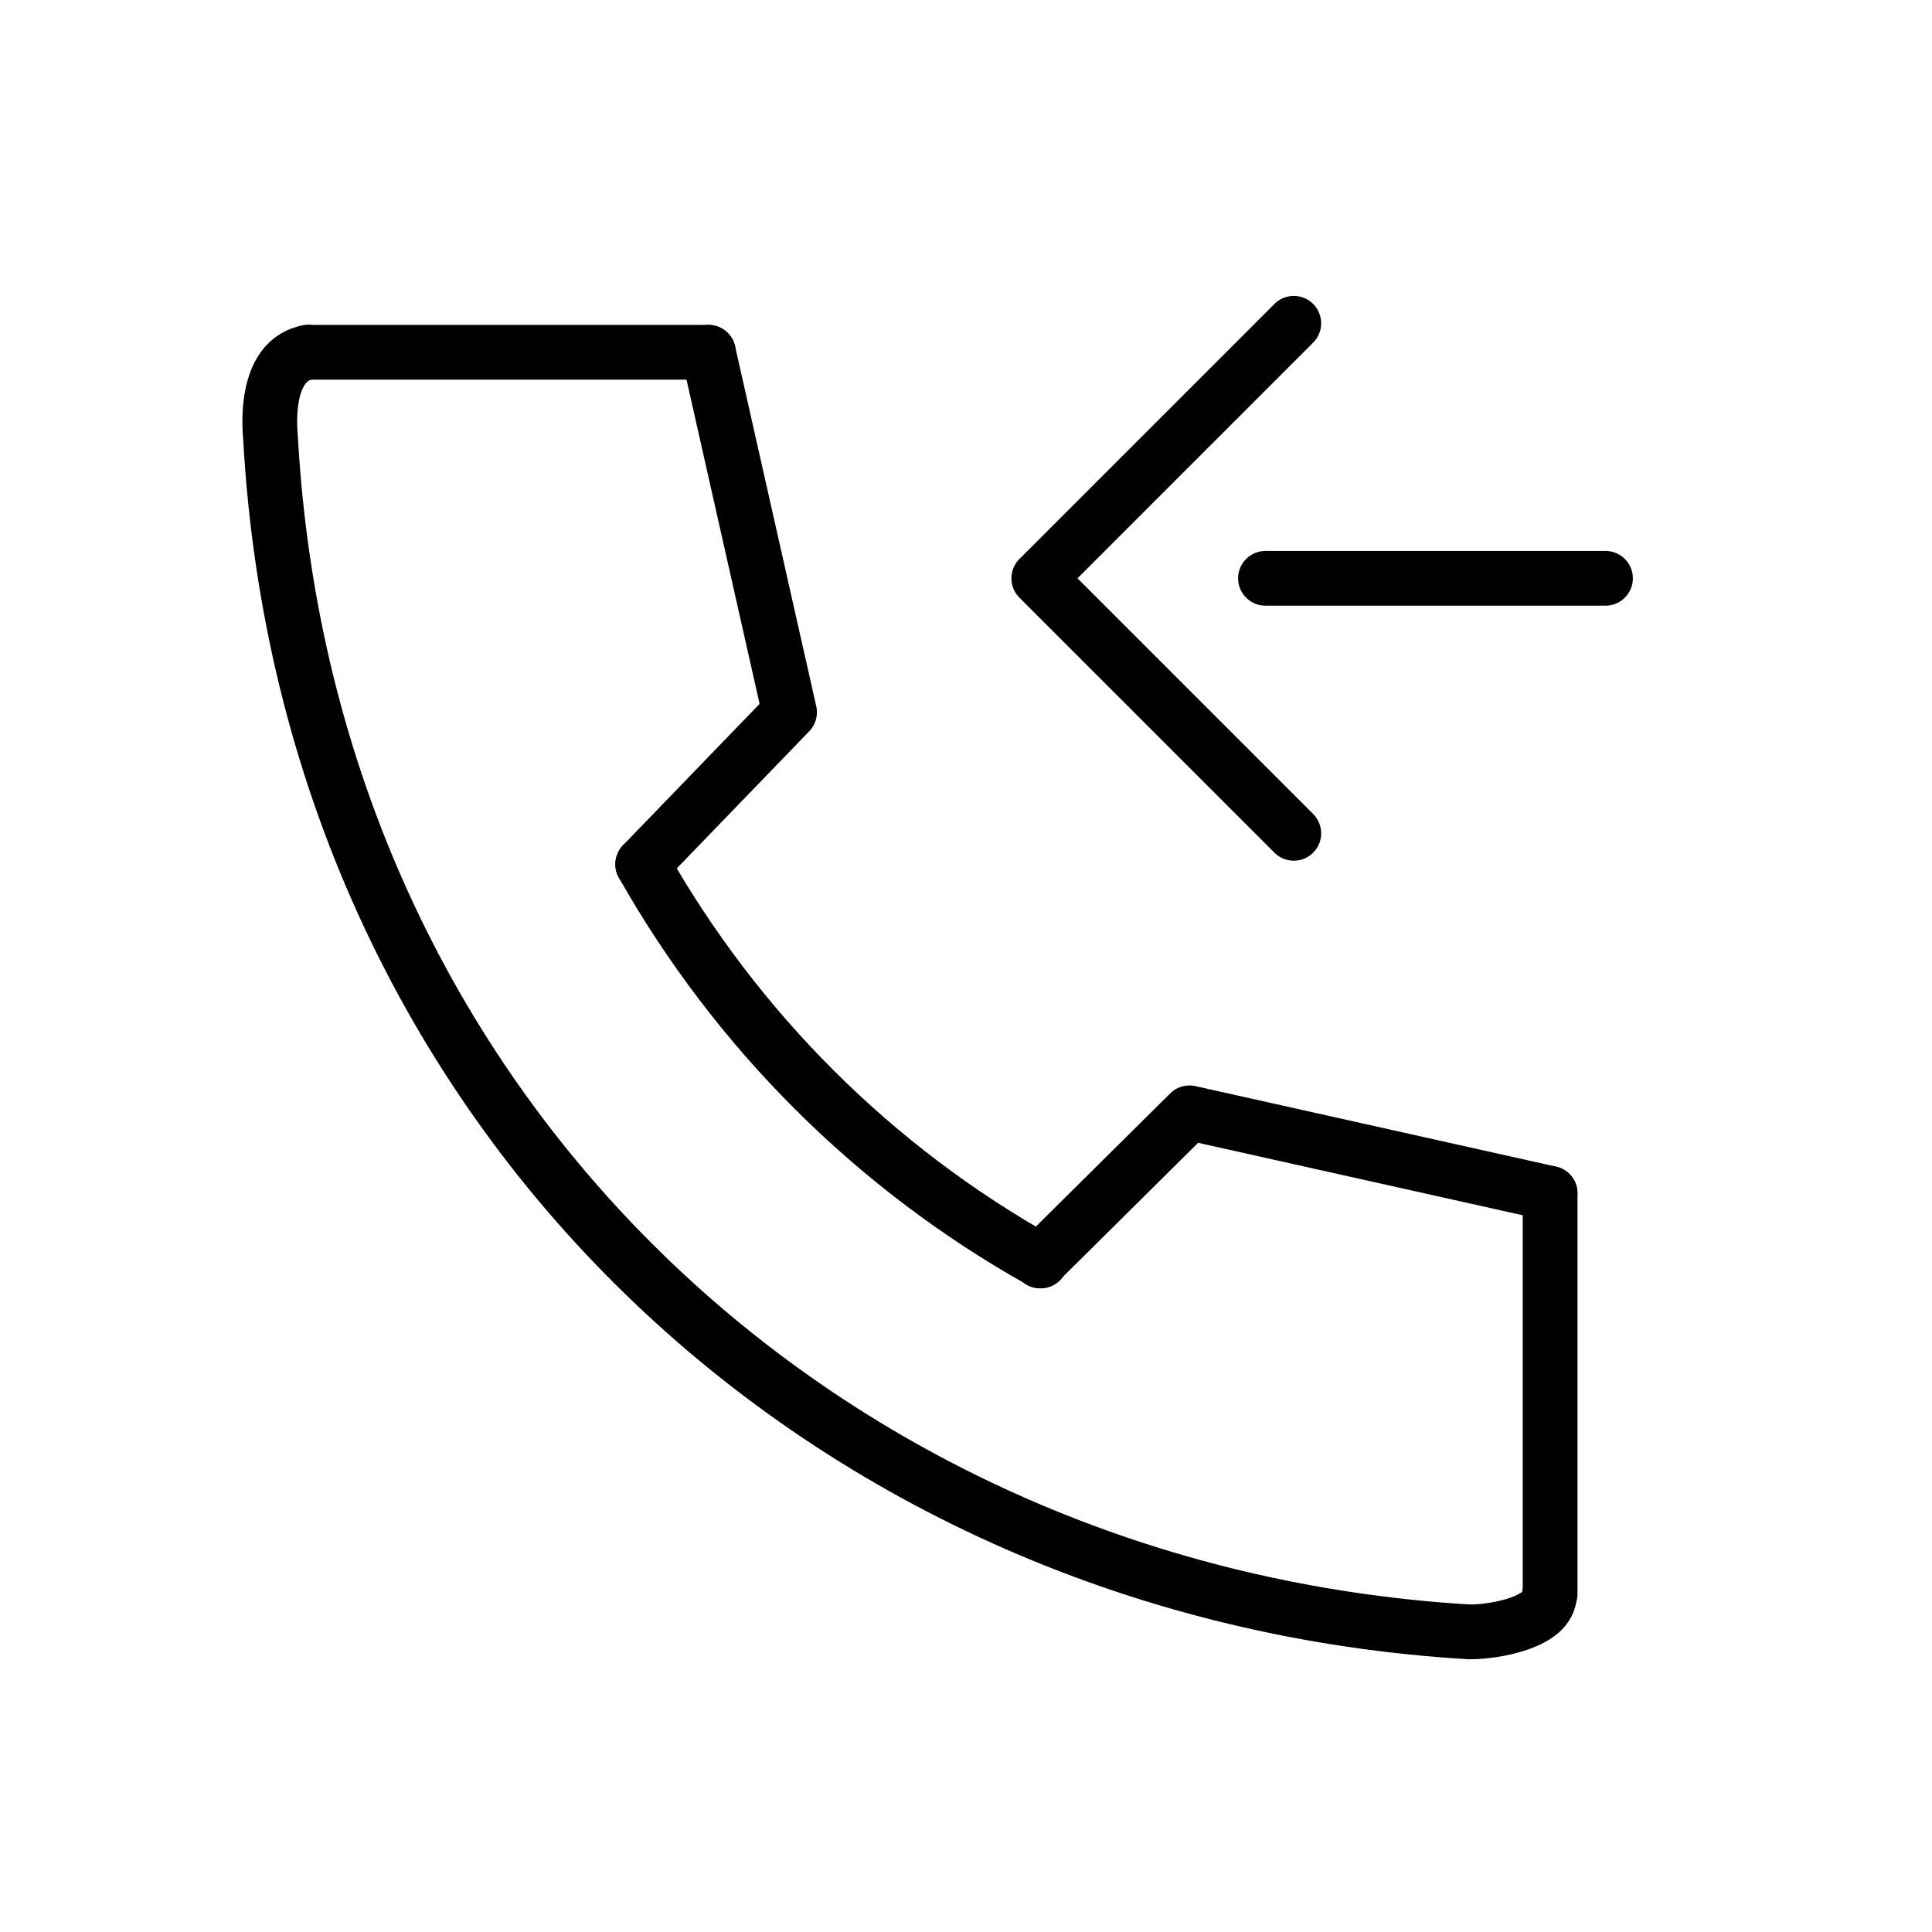 <?xml version="1.0" encoding="utf-8"?>
<!-- Generator: Adobe Illustrator 25.4.1, SVG Export Plug-In . SVG Version: 6.00 Build 0)  -->
<svg version="1.1" id="レイヤー_1" xmlns="http://www.w3.org/2000/svg" xmlns:xlink="http://www.w3.org/1999/xlink" x="0px"
	 y="0px" viewBox="0 0 300 300" style="enable-background:new 0 0 300 300;" xml:space="preserve">
<style type="text/css">
	.st0{stroke:#000000;stroke-width:2;stroke-miterlimit:10;}
	.st1{fill:none;stroke:#000000;stroke-width:8.5;stroke-linecap:round;stroke-miterlimit:10;}
	.st2{fill:none;stroke:#000000;stroke-width:8.5;stroke-linecap:round;stroke-linejoin:round;}
	.st3{fill:none;stroke:#000000;stroke-width:7;stroke-linecap:round;stroke-miterlimit:10;}
	.st4{fill:none;stroke:#000000;stroke-width:7;stroke-linecap:round;stroke-linejoin:round;}
	.st5{stroke:#000000;stroke-width:3;stroke-miterlimit:10;}
	.st6{stroke:#000000;stroke-width:2.5;stroke-miterlimit:10;}
	.st7{stroke:#000000;stroke-width:1.5;stroke-miterlimit:10;}
	.st8{fill:none;stroke:#000000;stroke-width:8;stroke-linecap:round;stroke-linejoin:round;}
</style>
<path class="st1" d="M47.8,54.7c-5.8,1.1-6.2,8.8-5.8,13.2c5.8,105,86.7,179.6,186.2,185.5c4,0,12.4-1.5,12.4-5.8"/>
<path class="st1" d="M99.8,134.2c14.6,25.8,35.9,47.1,61.8,61.6"/>
<polyline class="st2" points="240.7,185.3 184.7,172.8 161.5,195.8 "/>
<polyline class="st2" points="110,54.7 122.6,110.6 99.8,134.2 "/>
<line class="st1" x1="47.8" y1="54.7" x2="110" y2="54.7"/>
<line class="st2" x1="240.7" y1="185.3" x2="240.7" y2="247.5"/>
<polyline class="st2" points="200.9,129.4 161.3,89.8 200.9,50.2 "/>
<line class="st2" x1="249.3" y1="89.8" x2="196.5" y2="89.8"/>
</svg>
